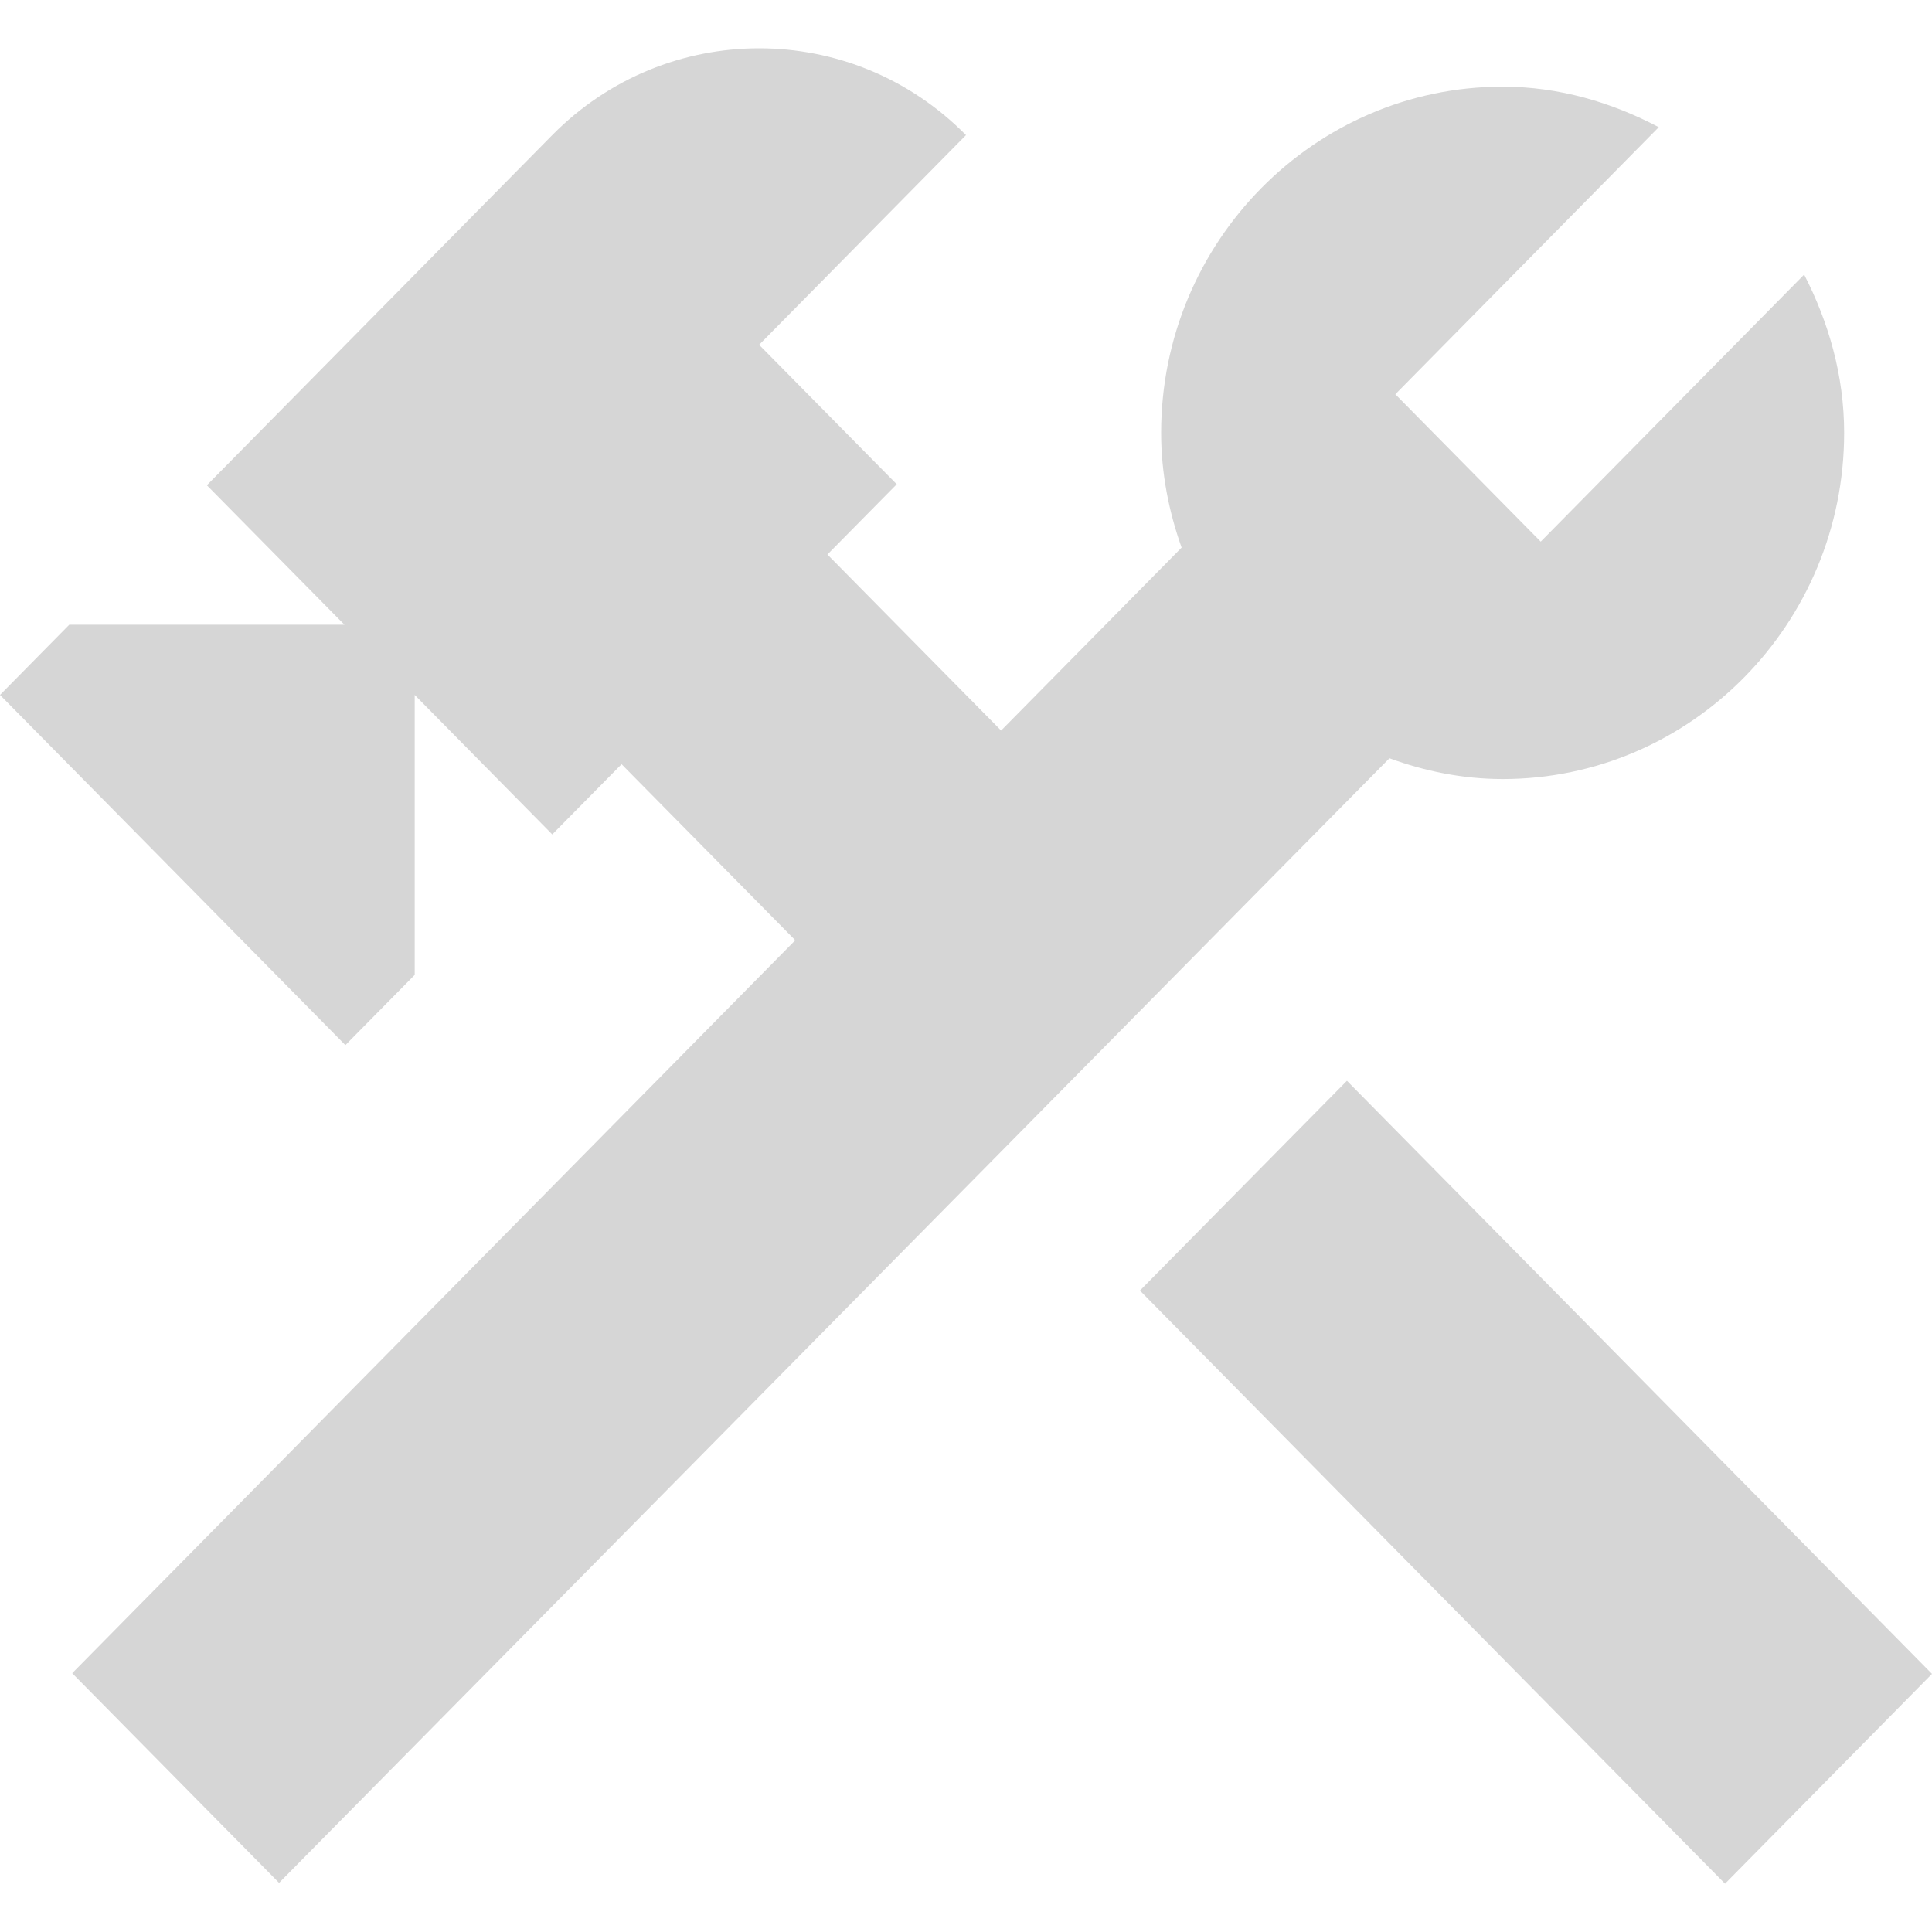 <svg width="40" height="40" viewBox="0 0 40 40" fill="none" xmlns="http://www.w3.org/2000/svg">
<g id="40x40 Icons/Tools">
<g id="Vector">
<path d="M27.887 22.376L23.601 26.72L35.715 39L40 34.656L27.887 22.376Z" fill="#D6D6D6"/>
<path d="M31.111 16.129C35.01 16.129 38.181 12.914 38.181 8.961C38.181 7.773 37.858 6.668 37.353 5.685L31.899 11.214L28.889 8.163L34.343 2.633C33.373 2.121 32.282 1.794 31.111 1.794C27.212 1.794 24.04 5.009 24.04 8.961C24.04 9.801 24.202 10.6 24.464 11.337L20.727 15.125L17.131 11.48L18.566 10.026L15.717 7.139L20 2.797C17.636 0.401 13.798 0.401 11.434 2.797L4.283 10.047L7.131 12.934H1.434L0 14.388L7.151 21.638L8.586 20.184V14.388L11.434 17.276L12.869 15.822L16.465 19.467L1.495 34.642L5.778 38.983L28.767 15.699C29.495 15.965 30.282 16.129 31.111 16.129Z" fill="#D6D6D6"/>
</g>
</g>
</svg>
